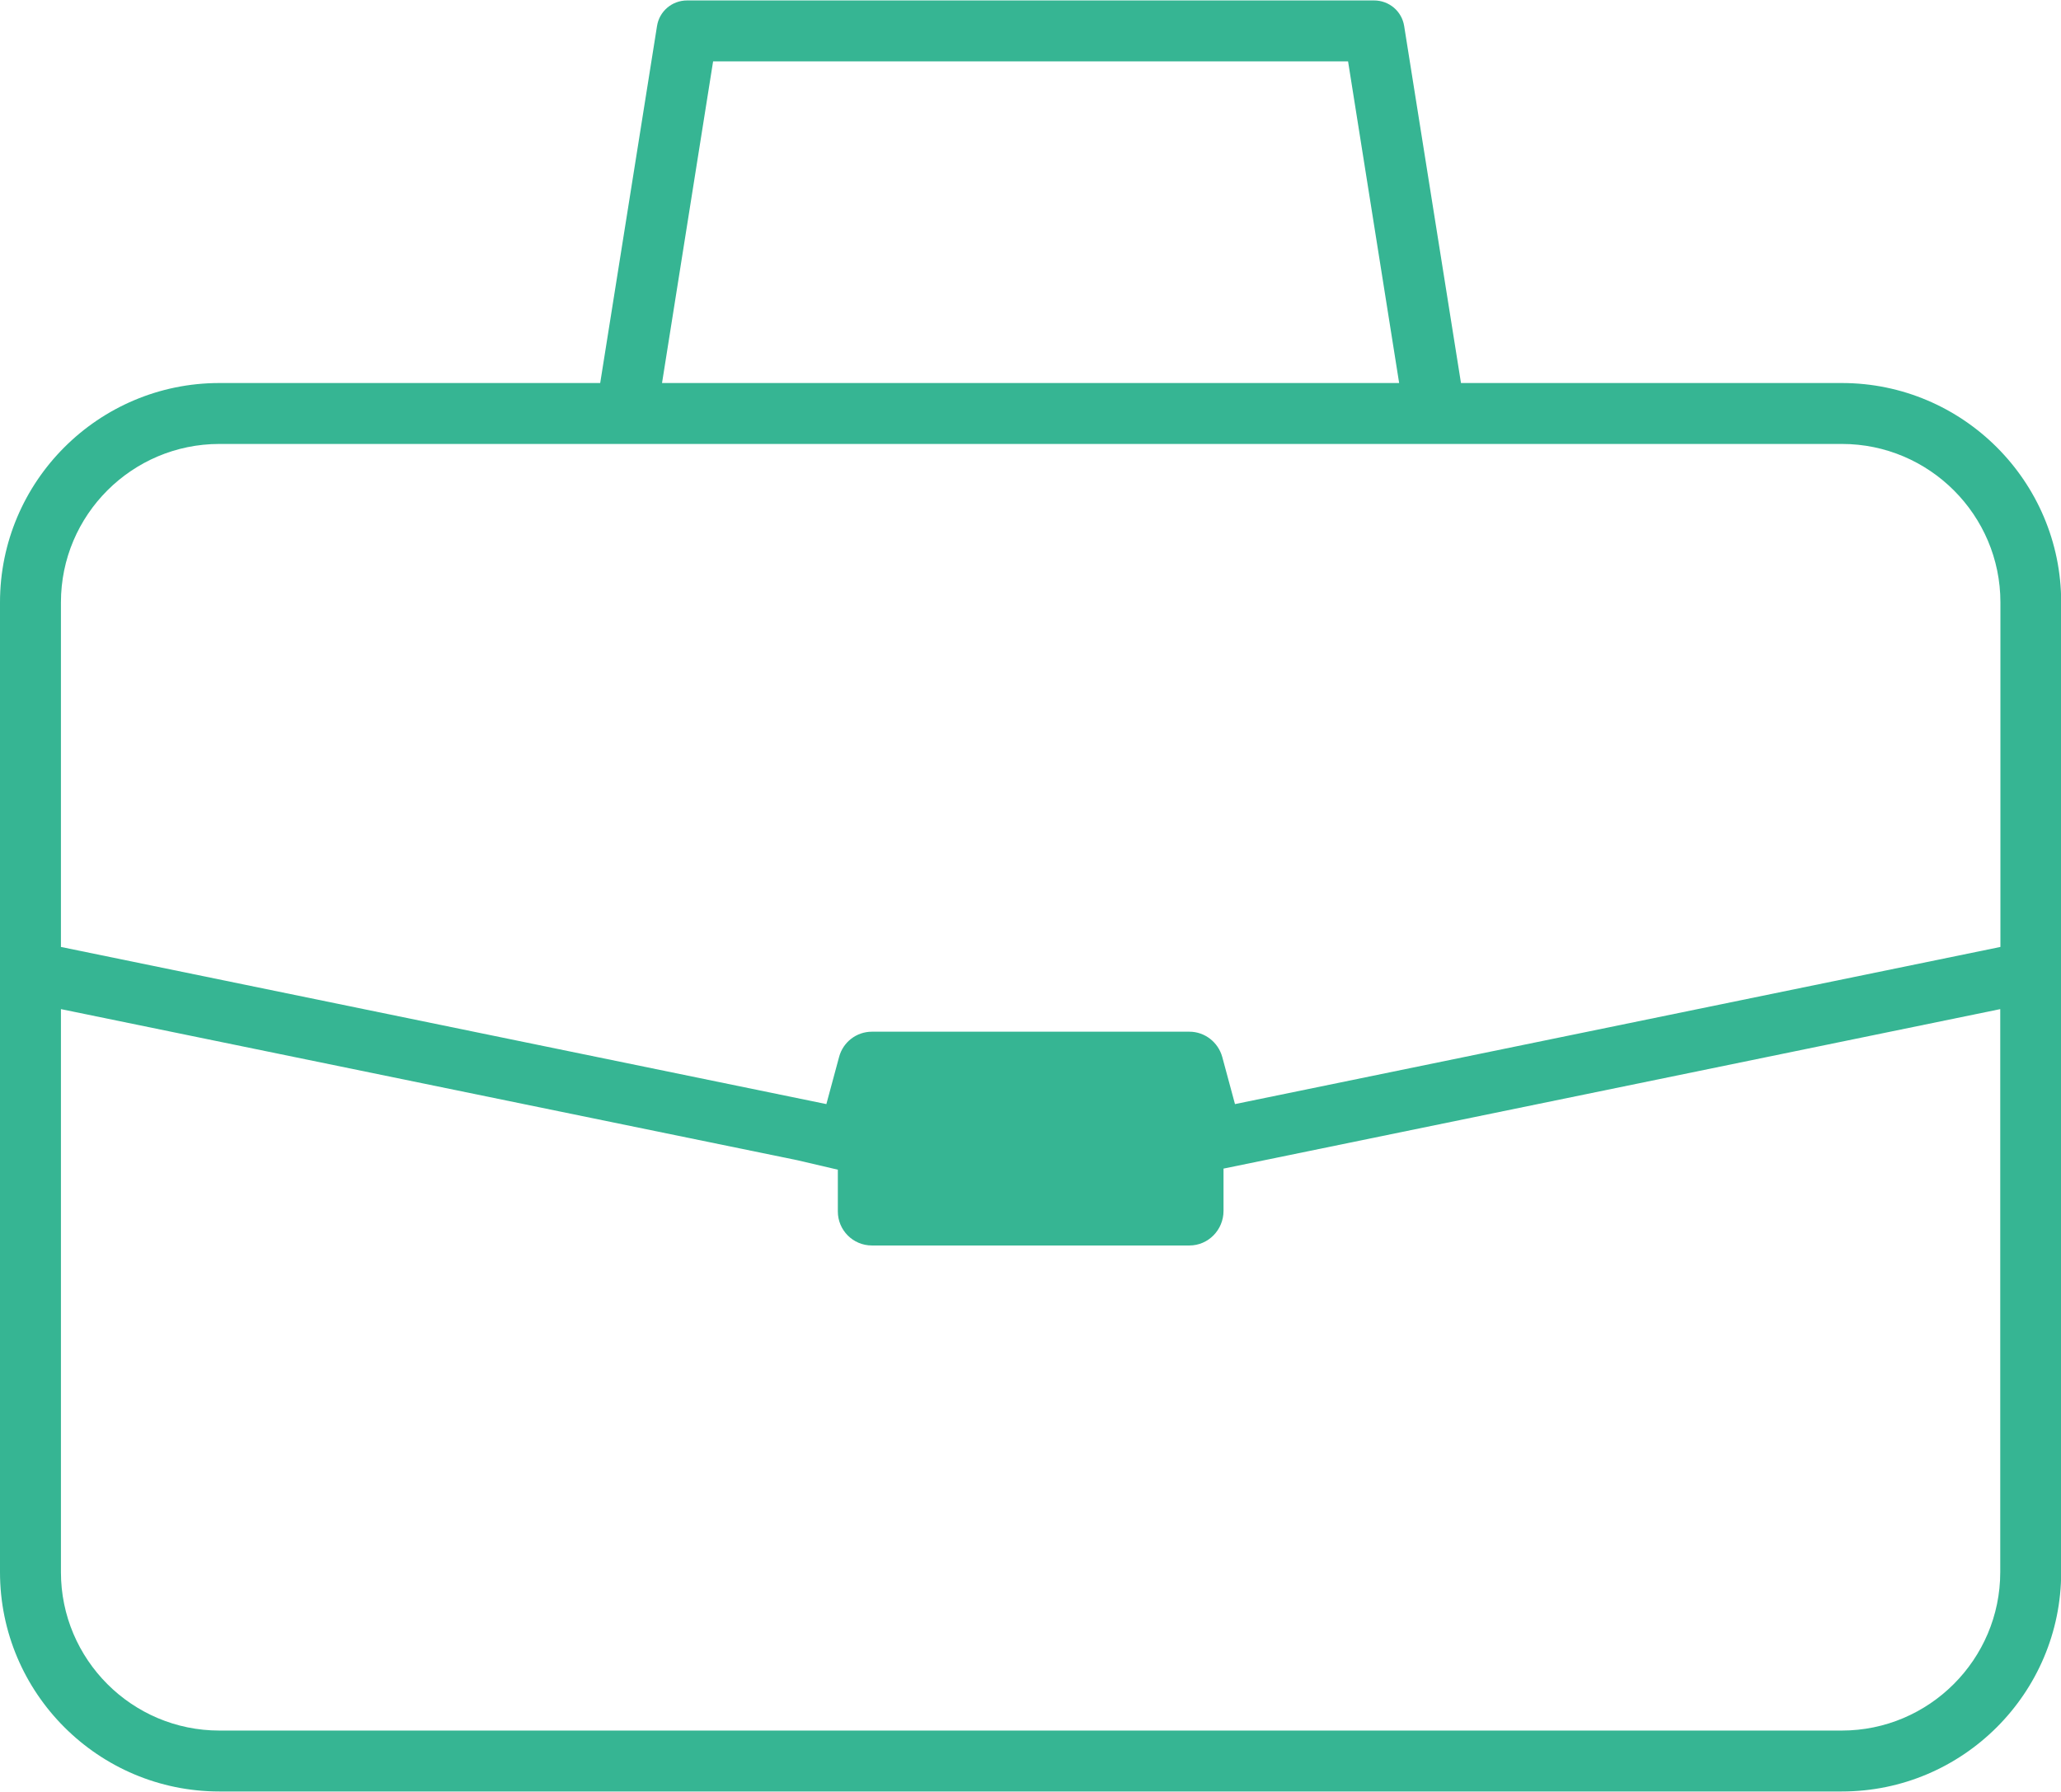 <?xml version="1.0" encoding="UTF-8"?>
<svg id="_レイヤー_2" data-name="レイヤー 2" xmlns="http://www.w3.org/2000/svg" viewBox="0 0 115 99.95" width="115" height="100">
  <defs>
    <style>
      .cls-1 {
        fill: #36b593;
        stroke-width: 0px;
      }
    </style>
  </defs>
  <g id="_レイヤー_1-2" data-name="レイヤー 1">
    <path class="cls-1" d="m12.24,99.95c-6.75,0-12.24-5.49-12.24-12.24v-54.12c0-6.75,5.49-12.24,12.24-12.24h21.25l3.17-19.92c.13-.83.84-1.43,1.68-1.43h38.33c.84,0,1.55.6,1.68,1.43l3.17,19.92h21.25c6.75,0,12.24,5.49,12.24,12.24v54.12c0,6.75-5.49,12.24-12.24,12.24H12.24Zm-8.84-12.24c0,4.87,3.96,8.84,8.84,8.84h90.53c4.87,0,8.84-3.97,8.84-8.84v-31.42l-43.34,8.9v2.36c0,1.06-.85,1.93-1.9,1.93h-17.72c-1.05,0-1.9-.85-1.9-1.9v-2.33l-2.27-.53L3.4,56.29v31.42ZM12.24,24.75c-4.87,0-8.84,3.96-8.84,8.84v19.23l42.71,8.77.71-2.63c.22-.83.97-1.41,1.83-1.41h17.72c.85,0,1.6.58,1.83,1.41l.71,2.63,42.71-8.77v-19.23c0-4.87-3.97-8.84-8.84-8.84H12.24Zm24.69-3.4h41.14l-2.85-17.95h-35.43l-2.85,17.95Z"/>
  </g>
</svg>